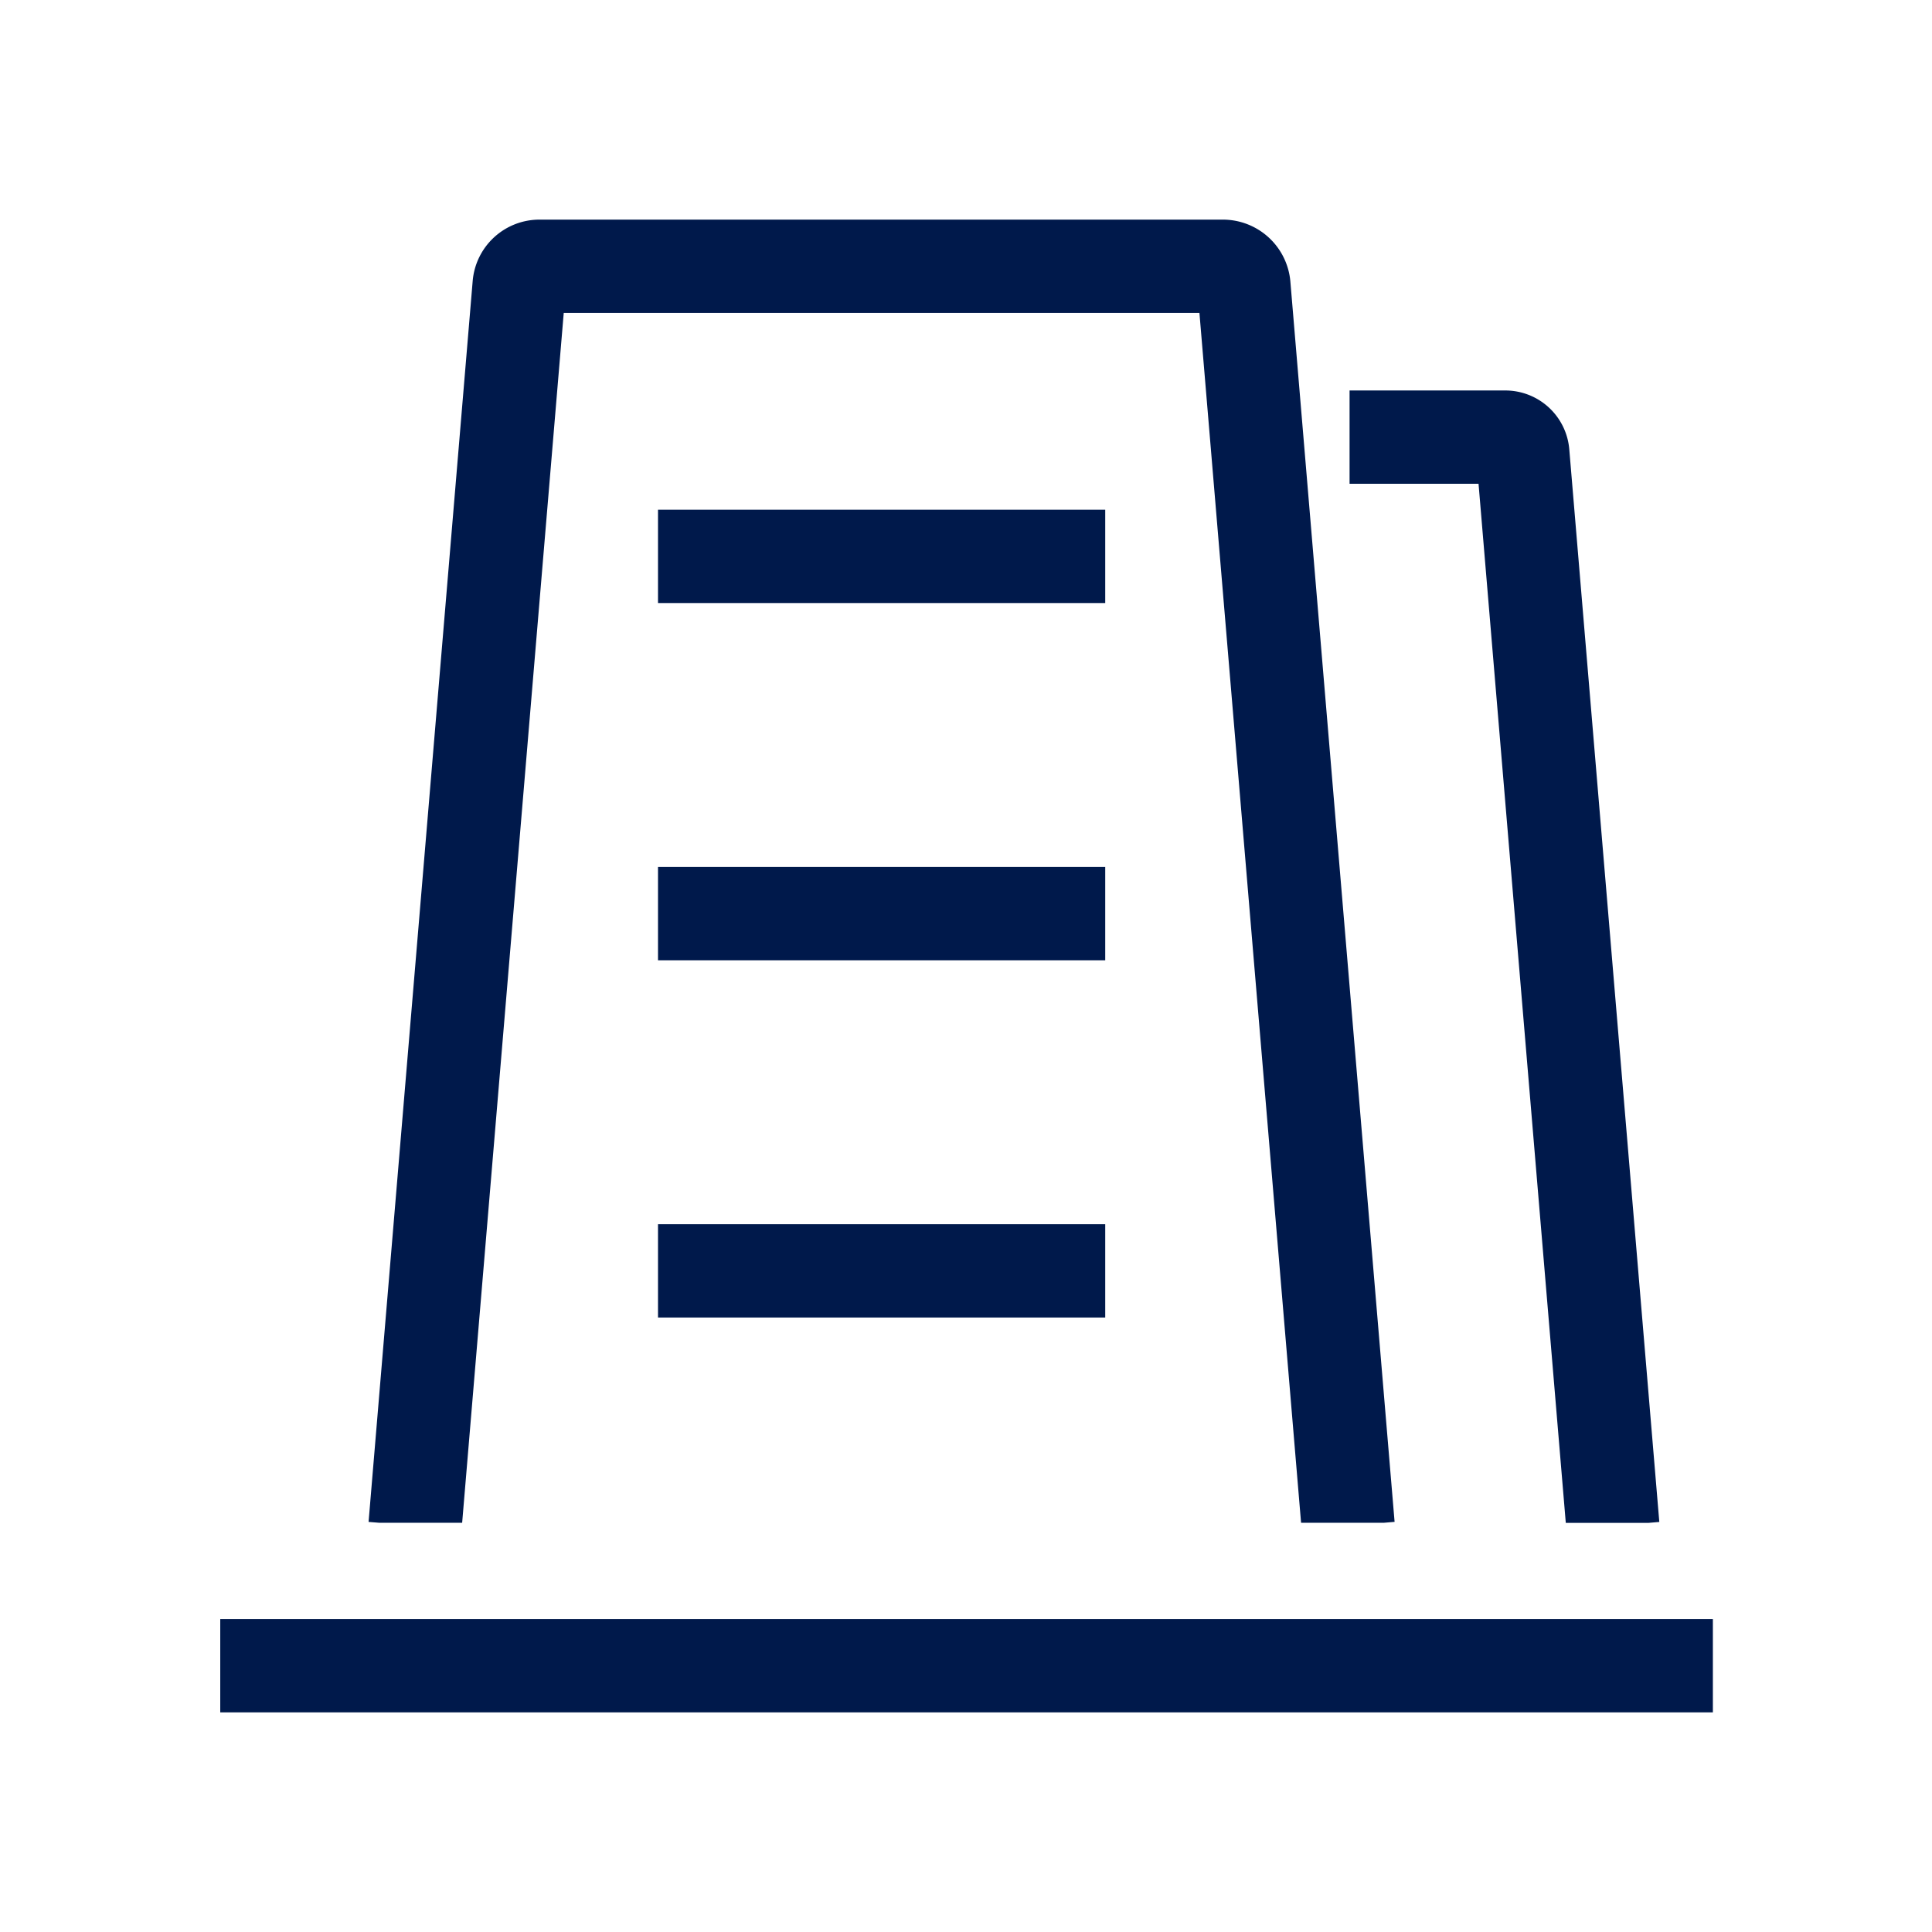 <svg xmlns="http://www.w3.org/2000/svg" width="62" height="62" viewBox="0 0 62 62">
  <g id="组_4795" data-name="组 4795" transform="translate(0.001)">
    <rect id="矩形_764" data-name="矩形 764" width="62" height="62" transform="translate(-0.001)" fill="none"/>
    <g id="组_4790" data-name="组 4790" transform="translate(7.067 7.048)">
      <path id="路径_383" data-name="路径 383" d="M0,156.673H47.9v2.994H0Zm14.048-35.6H28.4v2.994H14.048Zm0,11.464H28.4v2.994H14.048Zm0,11.465H28.4v2.994H14.048Zm29.132,9.584h2.651l.35-.03-2.888-34.41a2.06,2.06,0,0,0-2.064-1.9H36.241v2.994H40.38Z" transform="translate(0 -111.763)" fill="#00194b"/>
      <path id="路径_384" data-name="路径 384" d="M104.763,41.82l3.26-38.826h20.4l3.262,38.826h2.651l.35-.03L131.341,1.982A2.174,2.174,0,0,0,129.186,0h-21.93A2.15,2.15,0,0,0,105.1,1.98L101.76,41.792l.35.028Z" transform="translate(-97 0)" fill="#00194b"/>
    </g>
  </g>
</svg>
